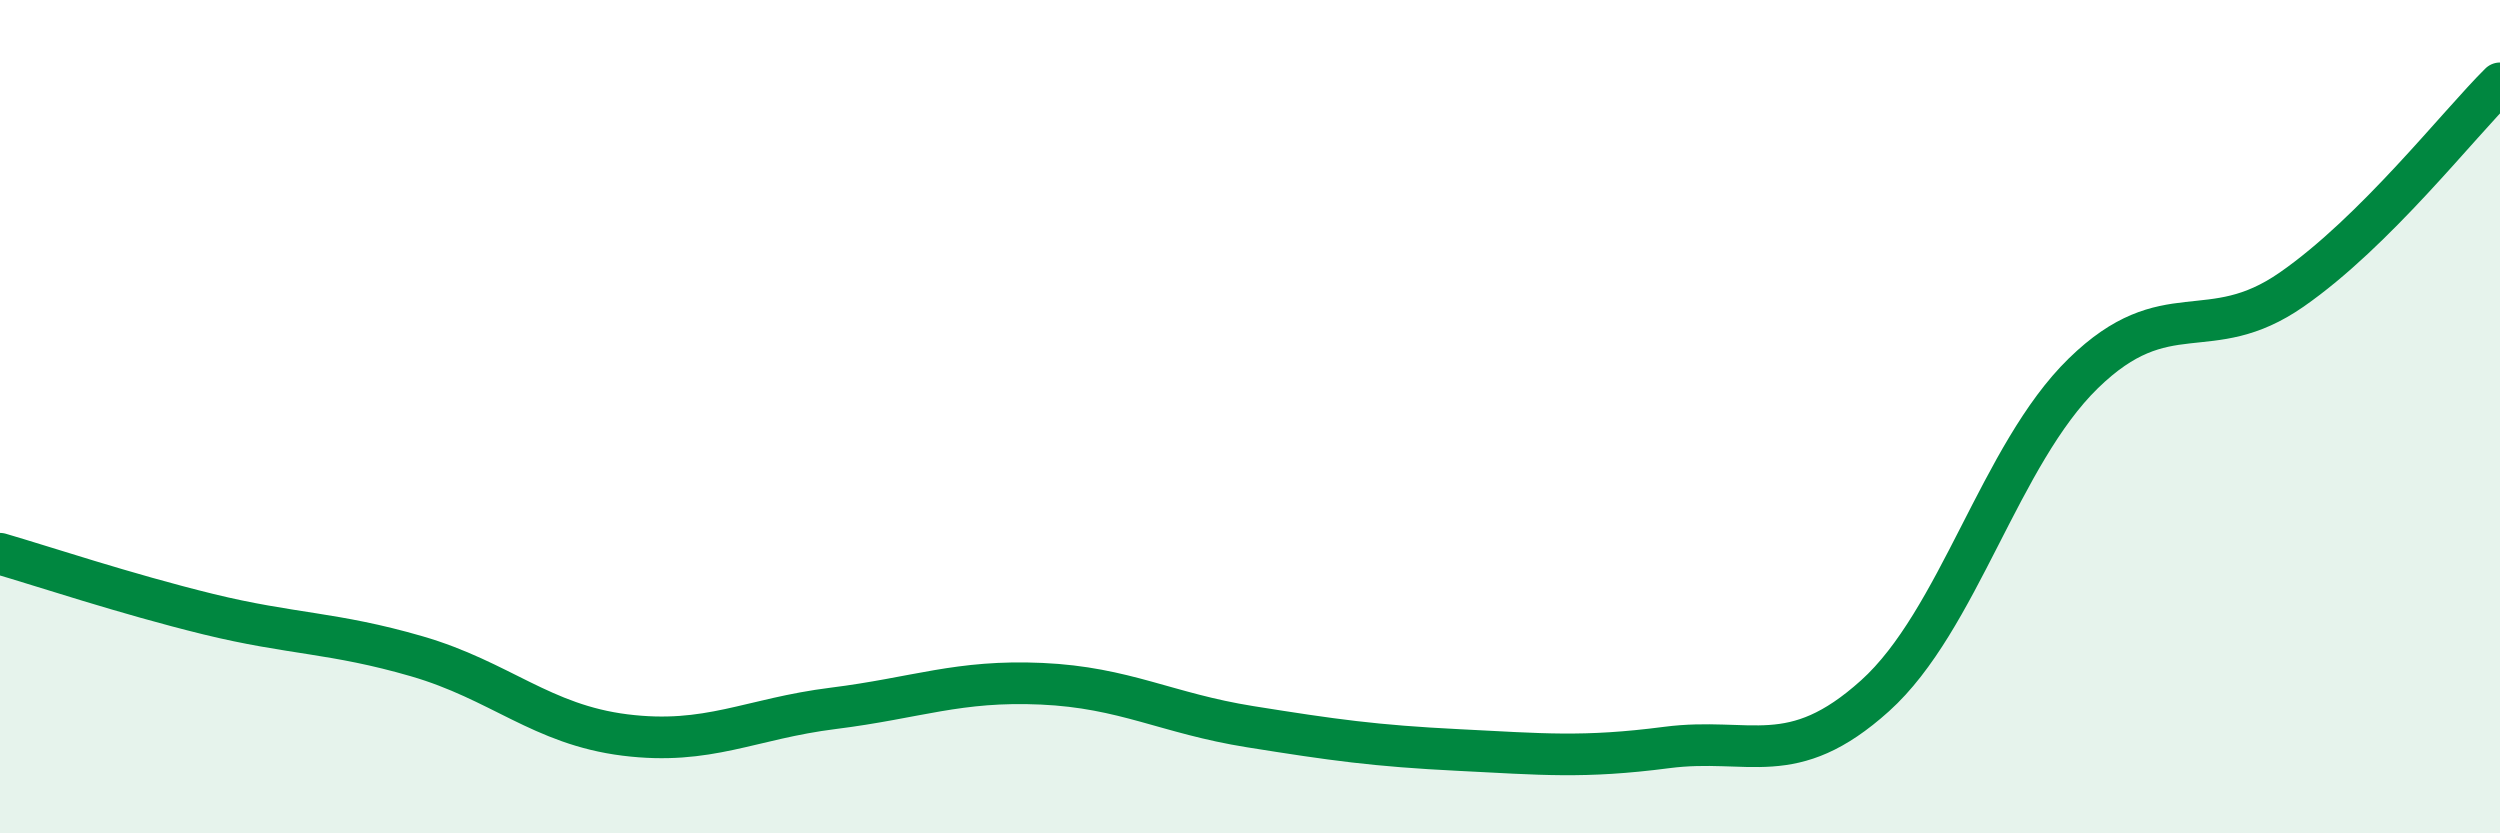 
    <svg width="60" height="20" viewBox="0 0 60 20" xmlns="http://www.w3.org/2000/svg">
      <path
        d="M 0,13.29 C 1,13.58 3,14.25 5,14.74 C 7,15.23 8,15.17 10,15.75 C 12,16.33 13,17.39 15,17.64 C 17,17.89 18,17.25 20,17 C 22,16.75 23,16.32 25,16.41 C 27,16.5 28,17.12 30,17.44 C 32,17.76 33,17.9 35,18 C 37,18.1 38,18.2 40,17.94 C 42,17.68 43,18.5 45,16.7 C 47,14.9 48,10.91 50,8.96 C 52,7.01 53,8.34 55,6.95 C 57,5.56 59,2.99 60,2L60 20L0 20Z"
        fill="#008740"
        opacity="0.1"
        stroke-linecap="round"
        stroke-linejoin="round"
      />
      <path
        d="M 0,13.29 C 1,13.58 3,14.25 5,14.74 C 7,15.23 8,15.17 10,15.75 C 12,16.33 13,17.39 15,17.64 C 17,17.89 18,17.25 20,17 C 22,16.75 23,16.32 25,16.41 C 27,16.5 28,17.12 30,17.44 C 32,17.76 33,17.9 35,18 C 37,18.1 38,18.2 40,17.94 C 42,17.68 43,18.5 45,16.7 C 47,14.9 48,10.91 50,8.96 C 52,7.01 53,8.34 55,6.95 C 57,5.56 59,2.99 60,2"
        stroke="#008740"
        stroke-width="1"
        fill="none"
        stroke-linecap="round"
        stroke-linejoin="round"
      />
    </svg>
  